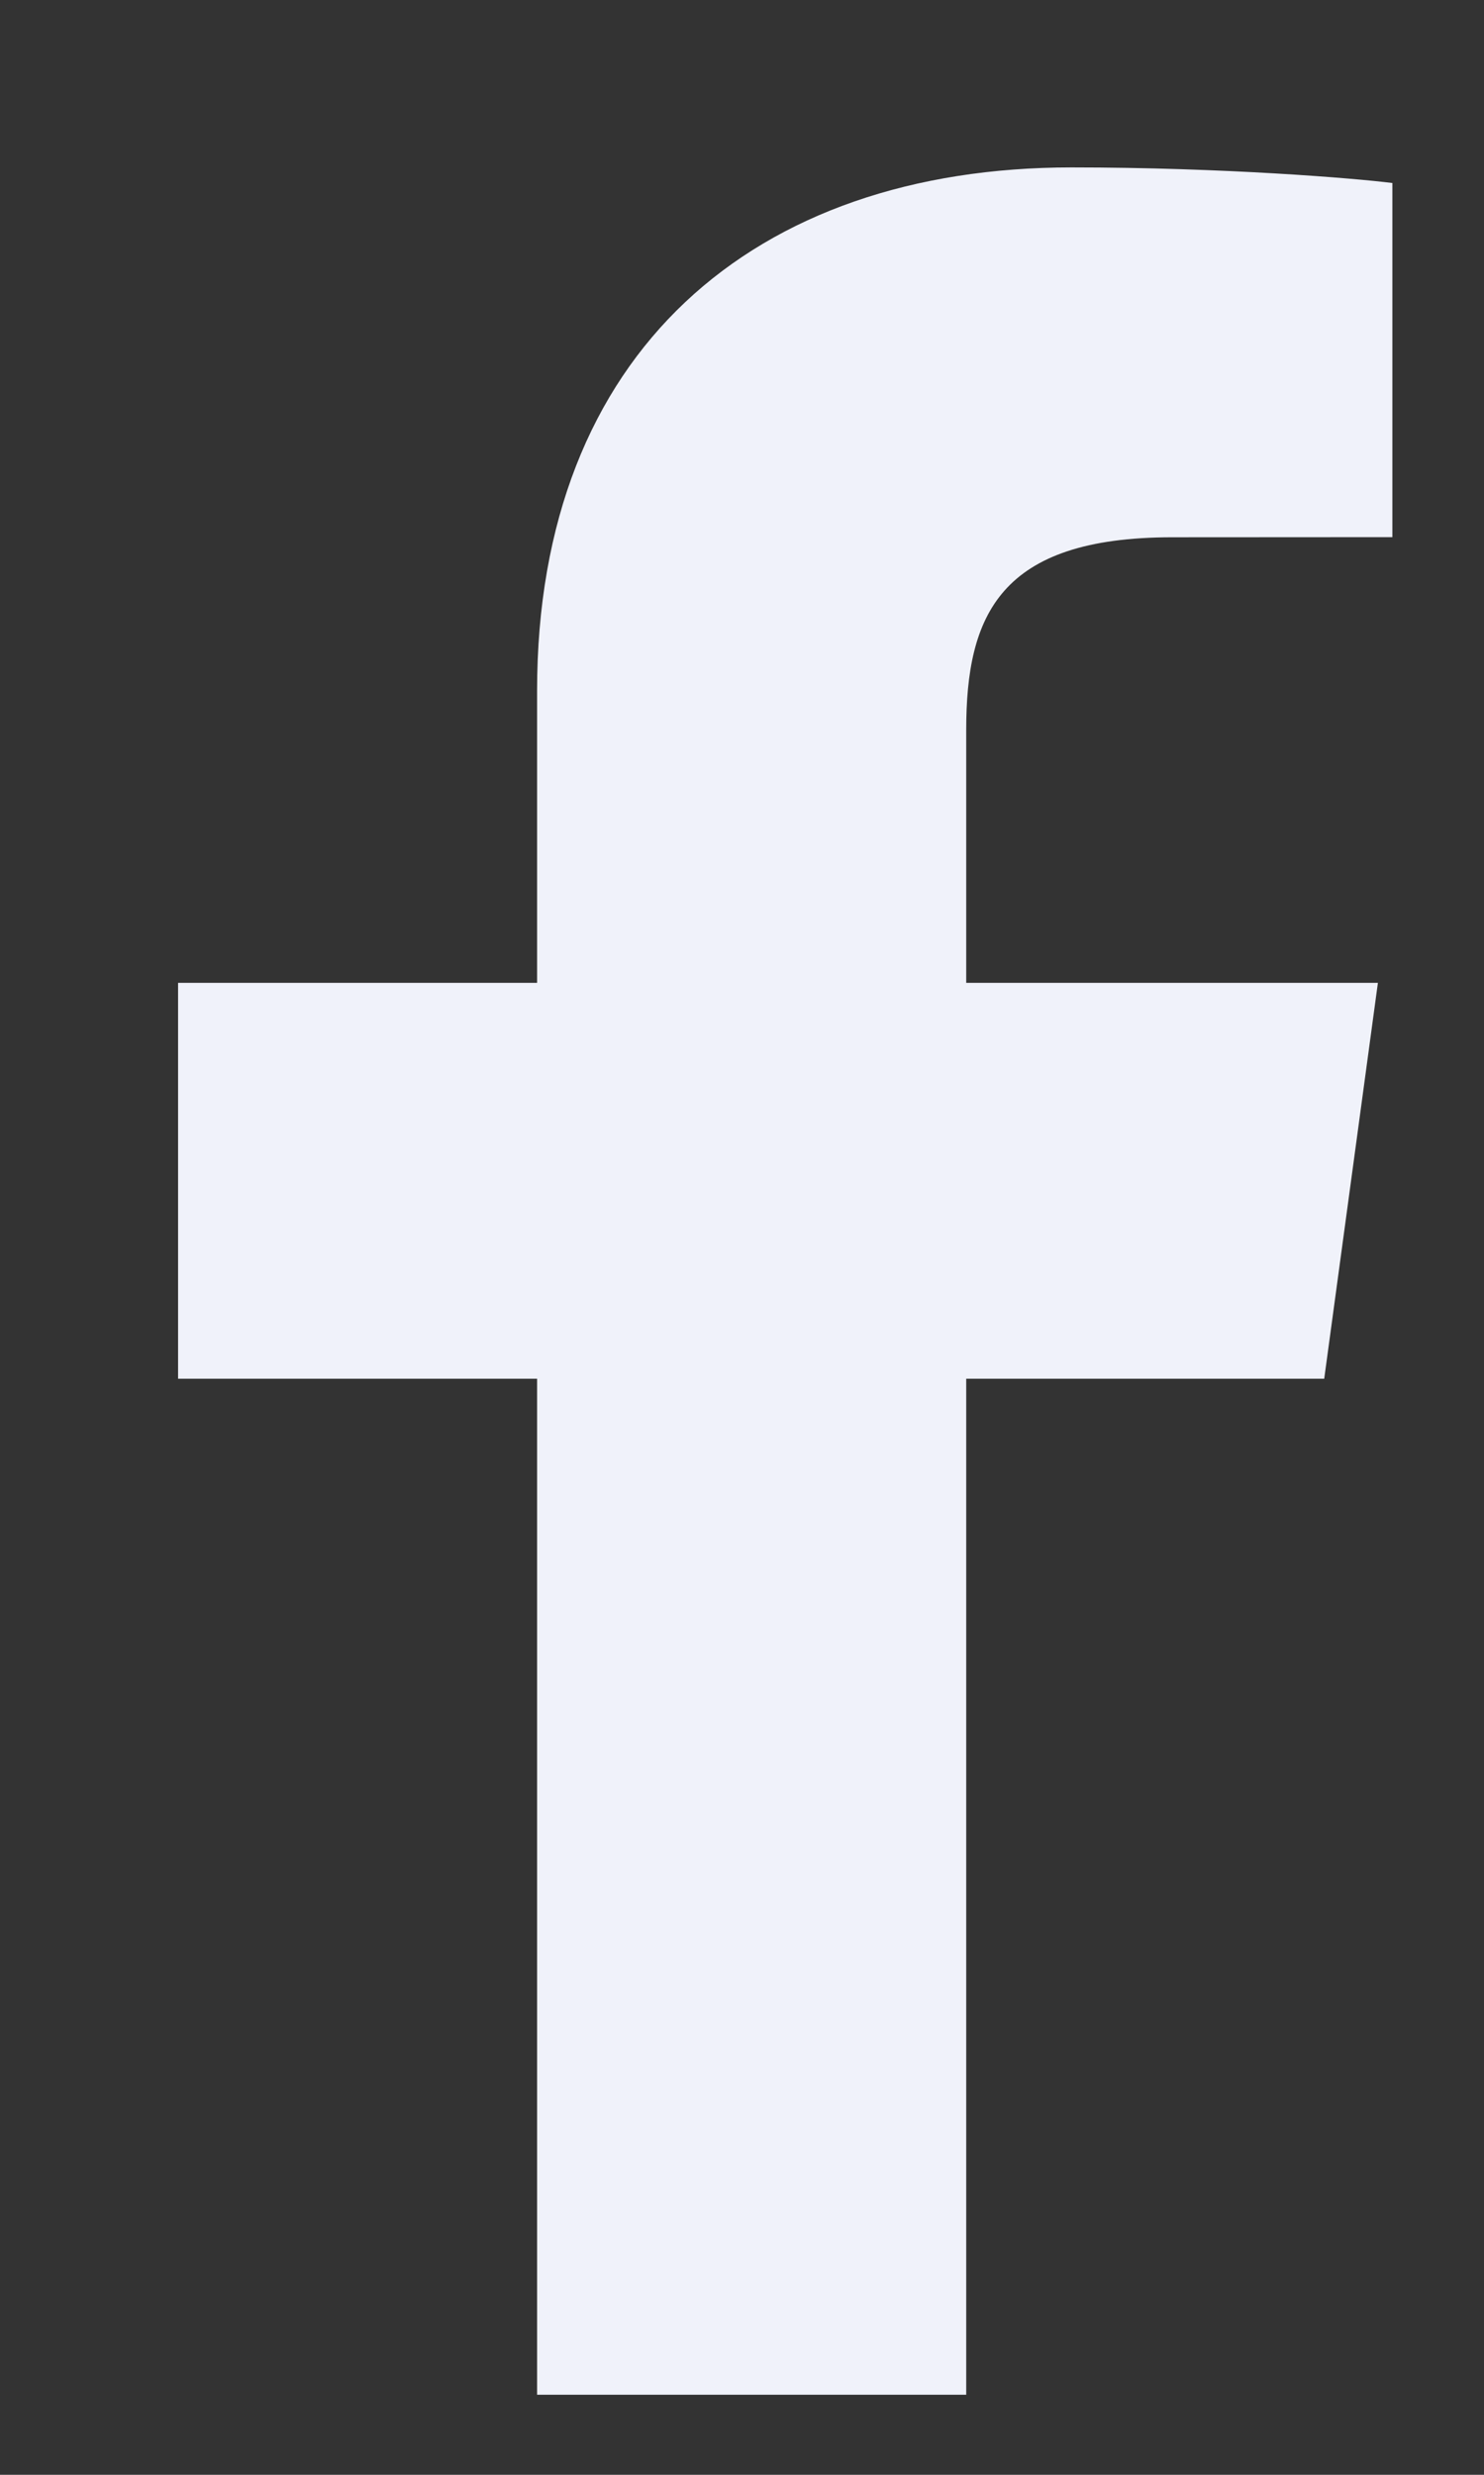<svg width="12" height="20" viewBox="0 0 12 20" fill="none" xmlns="http://www.w3.org/2000/svg">
<rect x="0" y="0" width="12" height="20" fill="#333333" stroke="none"/>
<g id="Social Media Icon Square/Facebook">
<path id="Facebook" d="M7.813 19.353V11.142H10.708L11.142 7.943H7.813V5.9C7.813 4.973 8.083 4.342 9.479 4.342L11.259 4.341V1.479C10.951 1.44 9.894 1.353 8.665 1.353C6.099 1.353 4.343 2.844 4.343 5.583V7.943H1.44V11.142H4.343V19.353H7.813V19.353Z" fill="#F0F2FA"/>
</g>
</svg>
